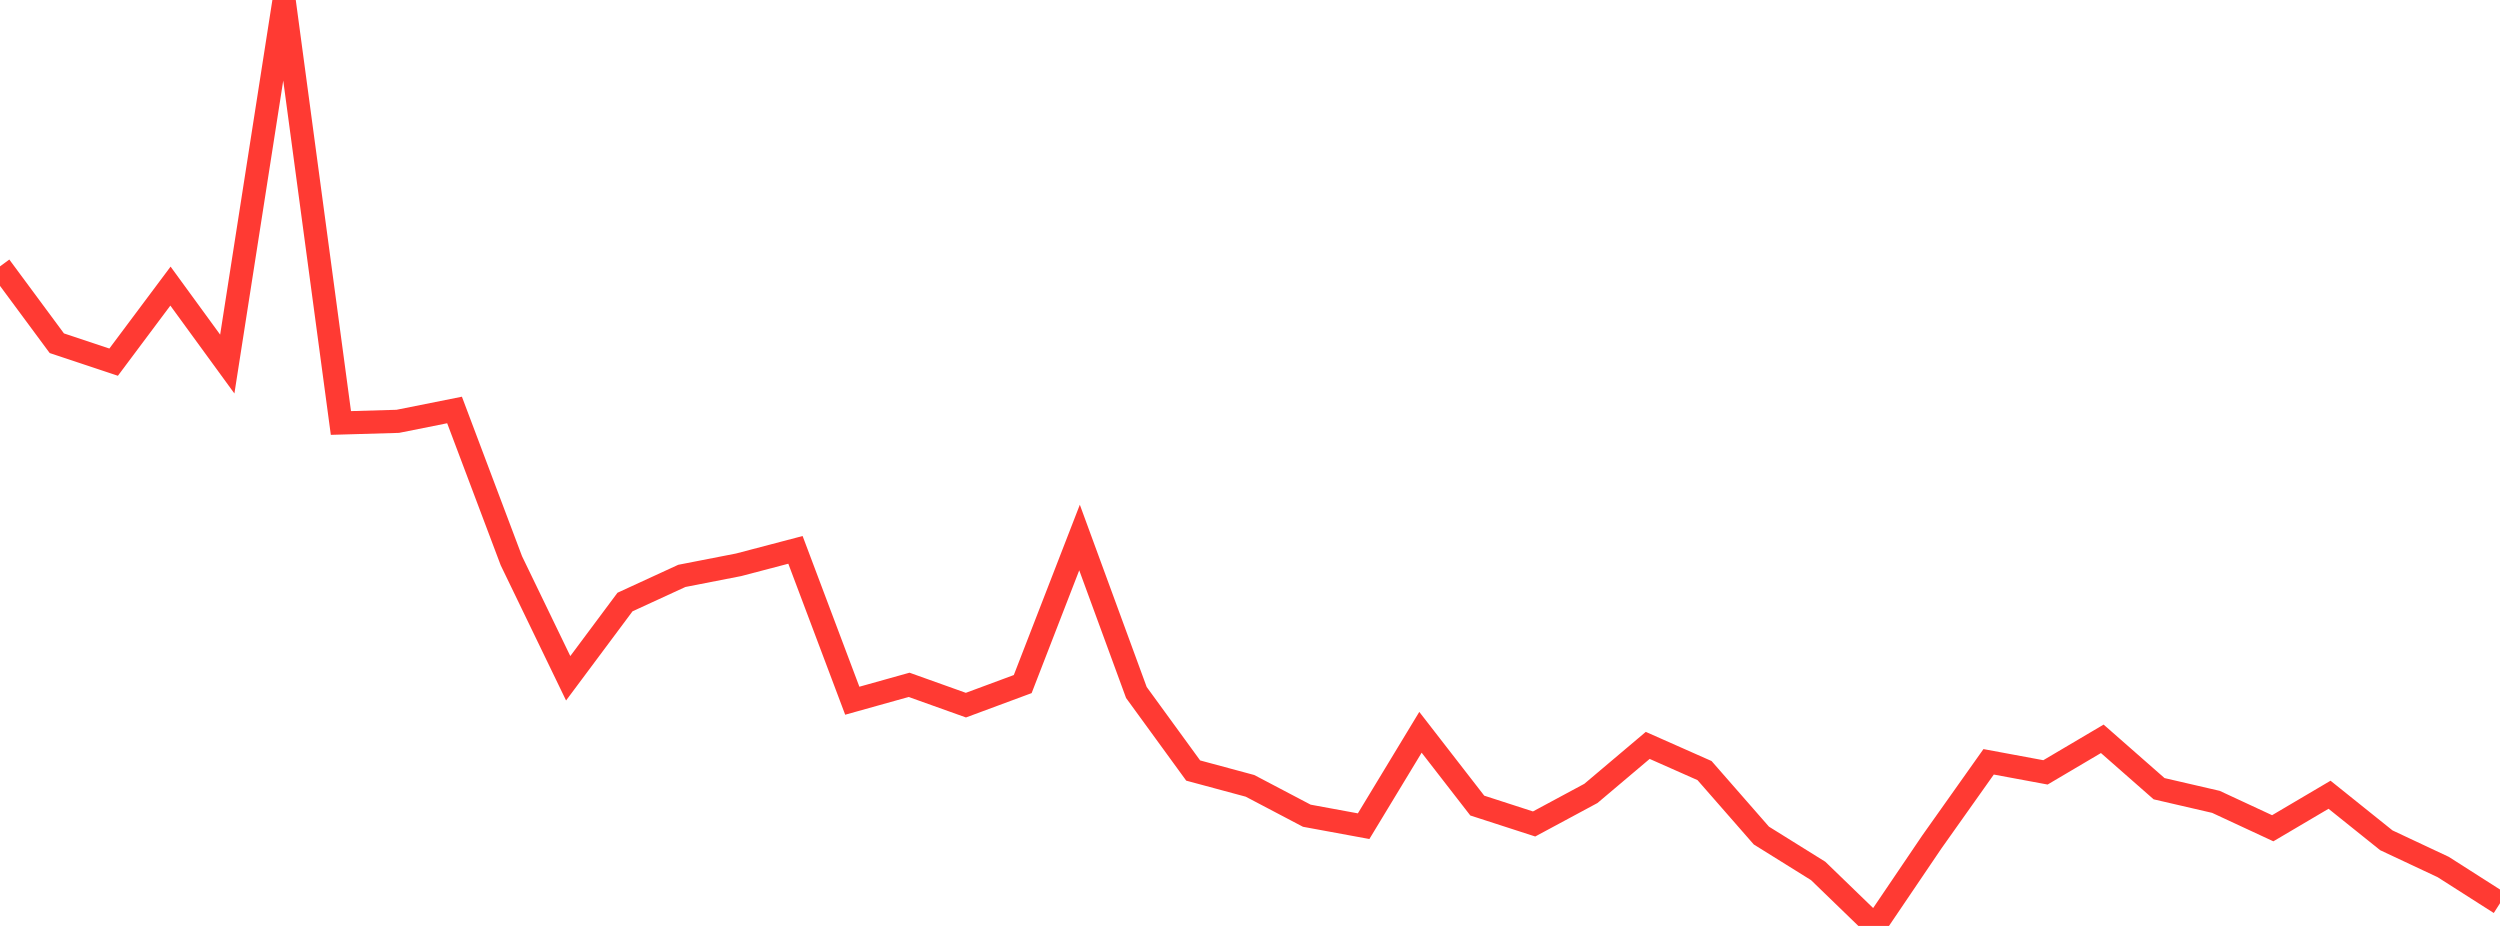 <?xml version="1.0" standalone="no"?>
<!DOCTYPE svg PUBLIC "-//W3C//DTD SVG 1.1//EN" "http://www.w3.org/Graphics/SVG/1.1/DTD/svg11.dtd">

<svg width="135" height="50" viewBox="0 0 135 50" preserveAspectRatio="none" 
  xmlns="http://www.w3.org/2000/svg"
  xmlns:xlink="http://www.w3.org/1999/xlink">


<polyline points="0.0, 14.386 3.068, 18.534 6.136, 19.556 9.205, 15.45 12.273, 19.659 15.341, 0.0 18.409, 22.841 21.477, 22.752 24.545, 22.138 27.614, 30.28 30.682, 36.627 33.75, 32.51 36.818, 31.098 39.886, 30.499 42.955, 29.693 46.023, 37.839 49.091, 36.981 52.159, 38.078 55.227, 36.94 58.295, 29.026 61.364, 37.394 64.432, 41.609 67.5, 42.436 70.568, 44.049 73.636, 44.614 76.705, 39.544 79.773, 43.501 82.841, 44.494 85.909, 42.844 88.977, 40.251 92.045, 41.611 95.114, 45.12 98.182, 47.031 101.25, 50.0 104.318, 45.468 107.386, 41.138 110.455, 41.708 113.523, 39.896 116.591, 42.59 119.659, 43.3 122.727, 44.726 125.795, 42.916 128.864, 45.377 131.932, 46.818 135.0, 48.775" fill="none" stroke="#ff3a33" stroke-width="1.25"/>

</svg>